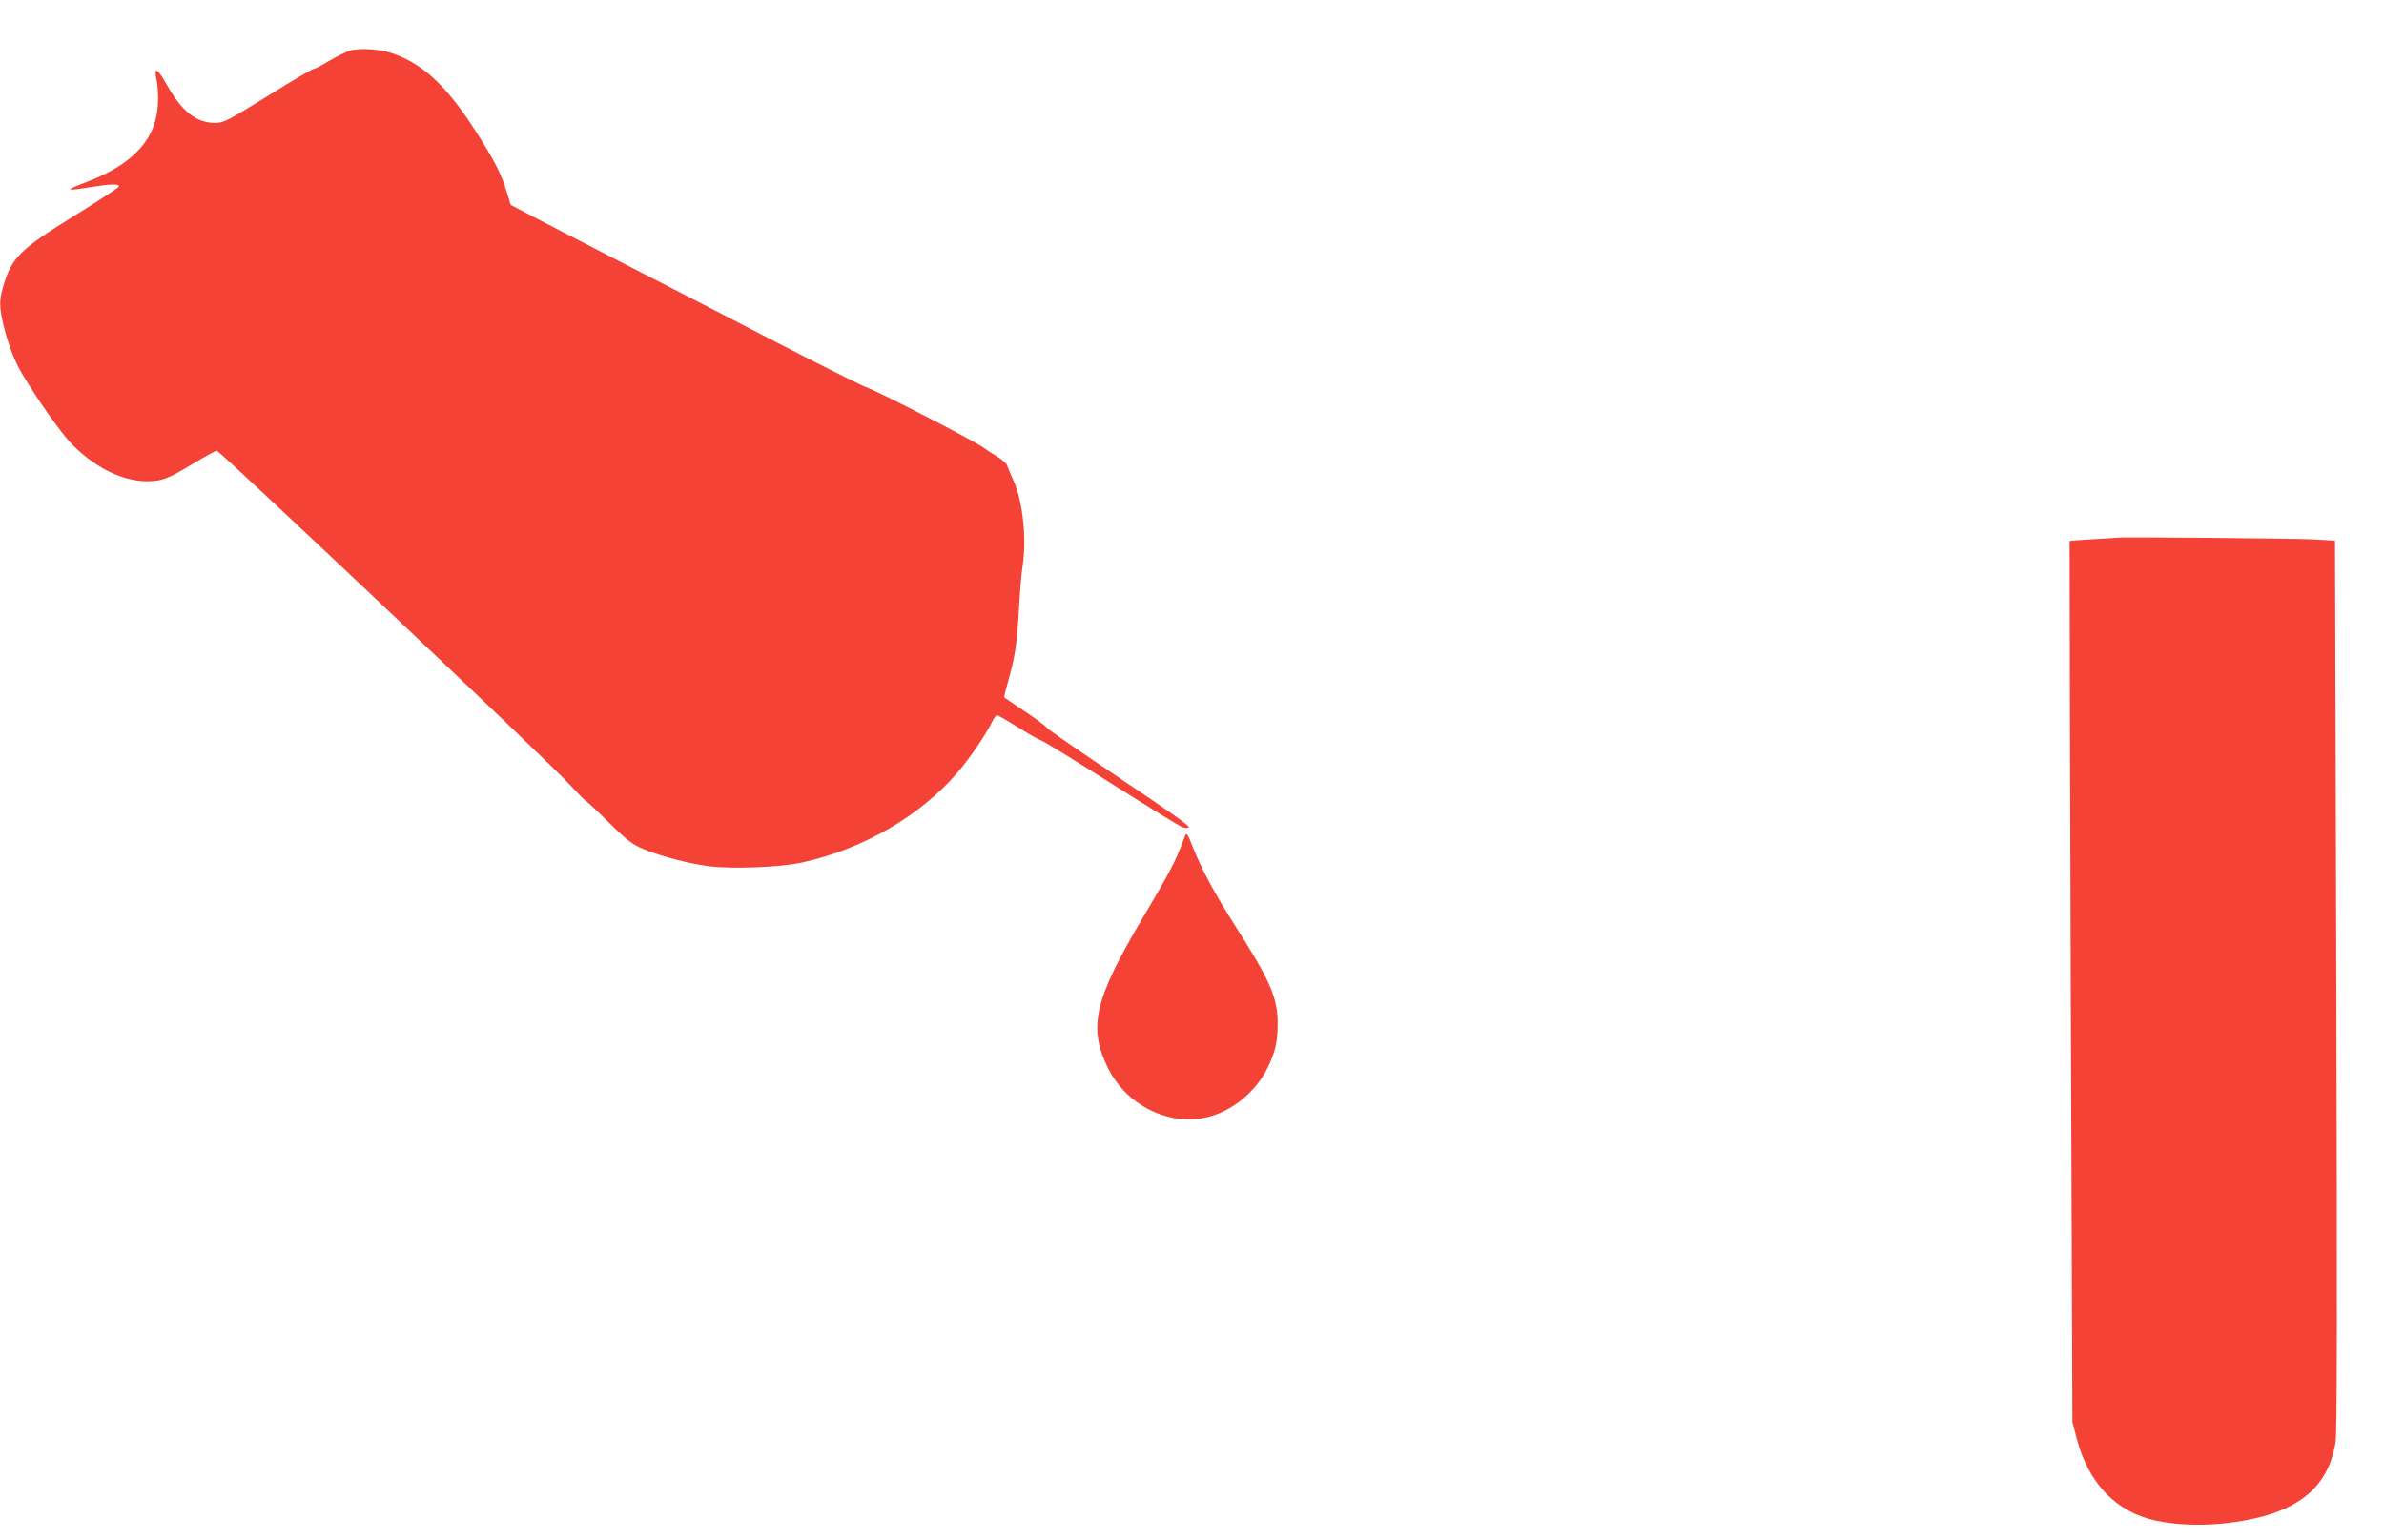 <?xml version="1.0" standalone="no"?>
<!DOCTYPE svg PUBLIC "-//W3C//DTD SVG 20010904//EN"
 "http://www.w3.org/TR/2001/REC-SVG-20010904/DTD/svg10.dtd">
<svg version="1.0" xmlns="http://www.w3.org/2000/svg"
 width="1280pt" height="827pt" viewBox="0 0 1280 827"
 preserveAspectRatio="xMidYMid meet">
<g transform="translate(0,827) scale(0.1,-0.1)"
fill="#f44336" stroke="none">
<path d="M1875 7997 c-22 -8 -71 -32 -110 -55 -38 -23 -74 -42 -81 -42 -7 0
-118 -65 -246 -145 -220 -136 -238 -145 -284 -145 -101 1 -177 61 -259 206
-50 90 -71 99 -54 24 6 -25 9 -81 7 -125 -8 -192 -131 -327 -390 -425 -113
-43 -108 -47 27 -25 110 18 158 19 153 3 -2 -6 -111 -78 -243 -159 -292 -181
-333 -223 -379 -381 -21 -73 -20 -108 4 -209 25 -101 58 -188 98 -255 78 -132
213 -324 267 -378 144 -147 316 -219 462 -196 45 8 85 27 181 85 67 41 129 75
136 75 16 0 1798 -1684 1890 -1788 39 -42 79 -83 90 -91 12 -8 71 -63 131
-123 97 -95 120 -112 185 -139 96 -39 235 -75 347 -90 124 -16 383 -6 500 20
327 72 633 249 834 483 65 75 154 206 185 271 10 20 22 37 27 37 5 0 55 -29
111 -64 55 -35 112 -67 125 -71 13 -4 183 -108 378 -232 194 -123 365 -228
380 -234 17 -6 30 -6 36 0 6 6 -129 101 -367 260 -207 139 -384 261 -394 272
-9 12 -64 53 -122 91 -58 39 -106 72 -108 73 -2 2 8 43 22 91 36 128 46 194
57 382 5 92 13 192 18 222 25 148 4 357 -48 471 -16 35 -31 72 -34 81 -3 9
-25 29 -49 44 -24 14 -61 38 -83 54 -57 39 -548 293 -620 319 -33 12 -265 129
-515 258 -250 130 -603 312 -785 405 -181 94 -394 203 -472 244 l-141 74 -22
72 c-30 100 -75 185 -187 356 -144 218 -264 328 -421 384 -71 26 -183 32 -237
15z"/>
<path d="M11367 5383 c-1 -1 -58 -4 -127 -8 -69 -4 -126 -8 -128 -10 -1 -1 2
-1066 6 -2366 l9 -2364 22 -85 c63 -244 212 -399 426 -445 118 -25 256 -29
400 -11 350 45 524 178 565 433 8 49 9 733 4 2454 l-7 2386 -116 7 c-100 5
-1050 14 -1054 9z"/>
<path d="M6364 3785 c-37 -98 -51 -130 -89 -201 -23 -44 -87 -154 -141 -245
-259 -437 -293 -585 -185 -804 100 -200 324 -312 531 -264 132 30 261 135 324
262 44 89 55 140 56 240 0 139 -38 228 -228 526 -113 177 -185 312 -231 431
-23 60 -31 71 -37 55z"/>
</g>
</svg>
